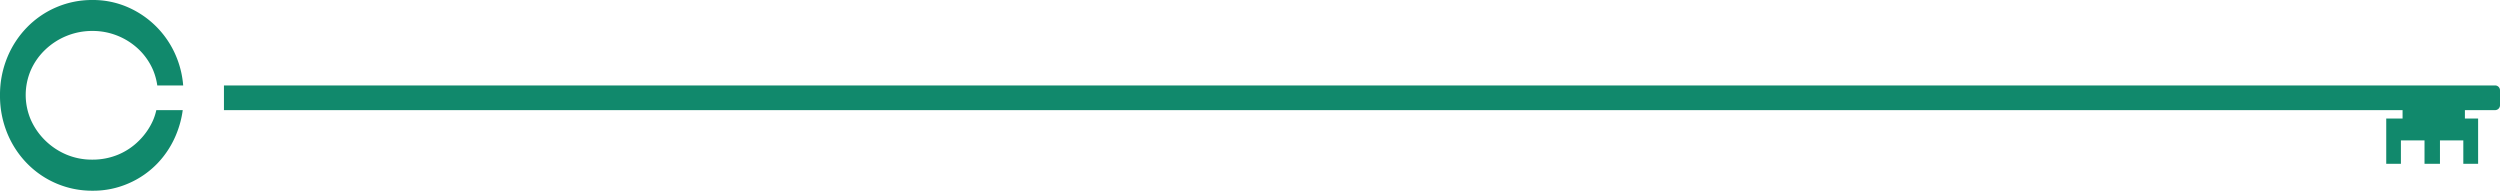 <svg xmlns="http://www.w3.org/2000/svg" viewBox="0 0 391.83 29.89"><defs><style>.cls-1{fill:#11896c;}</style></defs><g id="Layer_2" data-name="Layer 2"><g id="Layer_1-2" data-name="Layer 1"><path class="cls-1" d="M391.83,14.15v2.34a.77.77,0,0,1-.77.77h-4.73v1.32h2.07v7.09h-2.32V22h-3.66v3.67H380V22H376.3v3.67H374V18.58h2.56V17.26H35.1V13.39h356A.77.77,0,0,1,391.83,14.15Z"></path><path class="cls-1" d="M20.08,1.15a14.45,14.45,0,0,1,7.63,7.93,14.76,14.76,0,0,1,1,4.31H24.65A9.7,9.7,0,0,0,24,11a9.93,9.93,0,0,0-2.2-3.21,10.45,10.45,0,0,0-7.33-2.94A10.64,10.64,0,0,0,7.07,7.81,10,10,0,0,0,4.83,11a9.83,9.83,0,0,0,0,7.77A10.51,10.51,0,0,0,7.07,22a10.63,10.63,0,0,0,3.32,2.22,10.26,10.26,0,0,0,4.07.8,10.44,10.44,0,0,0,4.05-.78,10.07,10.07,0,0,0,3.28-2.2A10.39,10.39,0,0,0,24,18.83a8.69,8.69,0,0,0,.5-1.57h4.14a15.19,15.19,0,0,1-.92,3.55,14.47,14.47,0,0,1-3,4.75,13.93,13.93,0,0,1-4.57,3.18,13.78,13.78,0,0,1-5.64,1.15A14.2,14.2,0,0,1,4.19,25.56a14.74,14.74,0,0,1-3.08-4.75A15.41,15.41,0,0,1,0,14.94,15.4,15.4,0,0,1,1.11,9.08,14.74,14.74,0,0,1,4.19,4.33,14.2,14.2,0,0,1,14.46,0,13.65,13.65,0,0,1,20.08,1.15Z"></path></g></g></svg>
